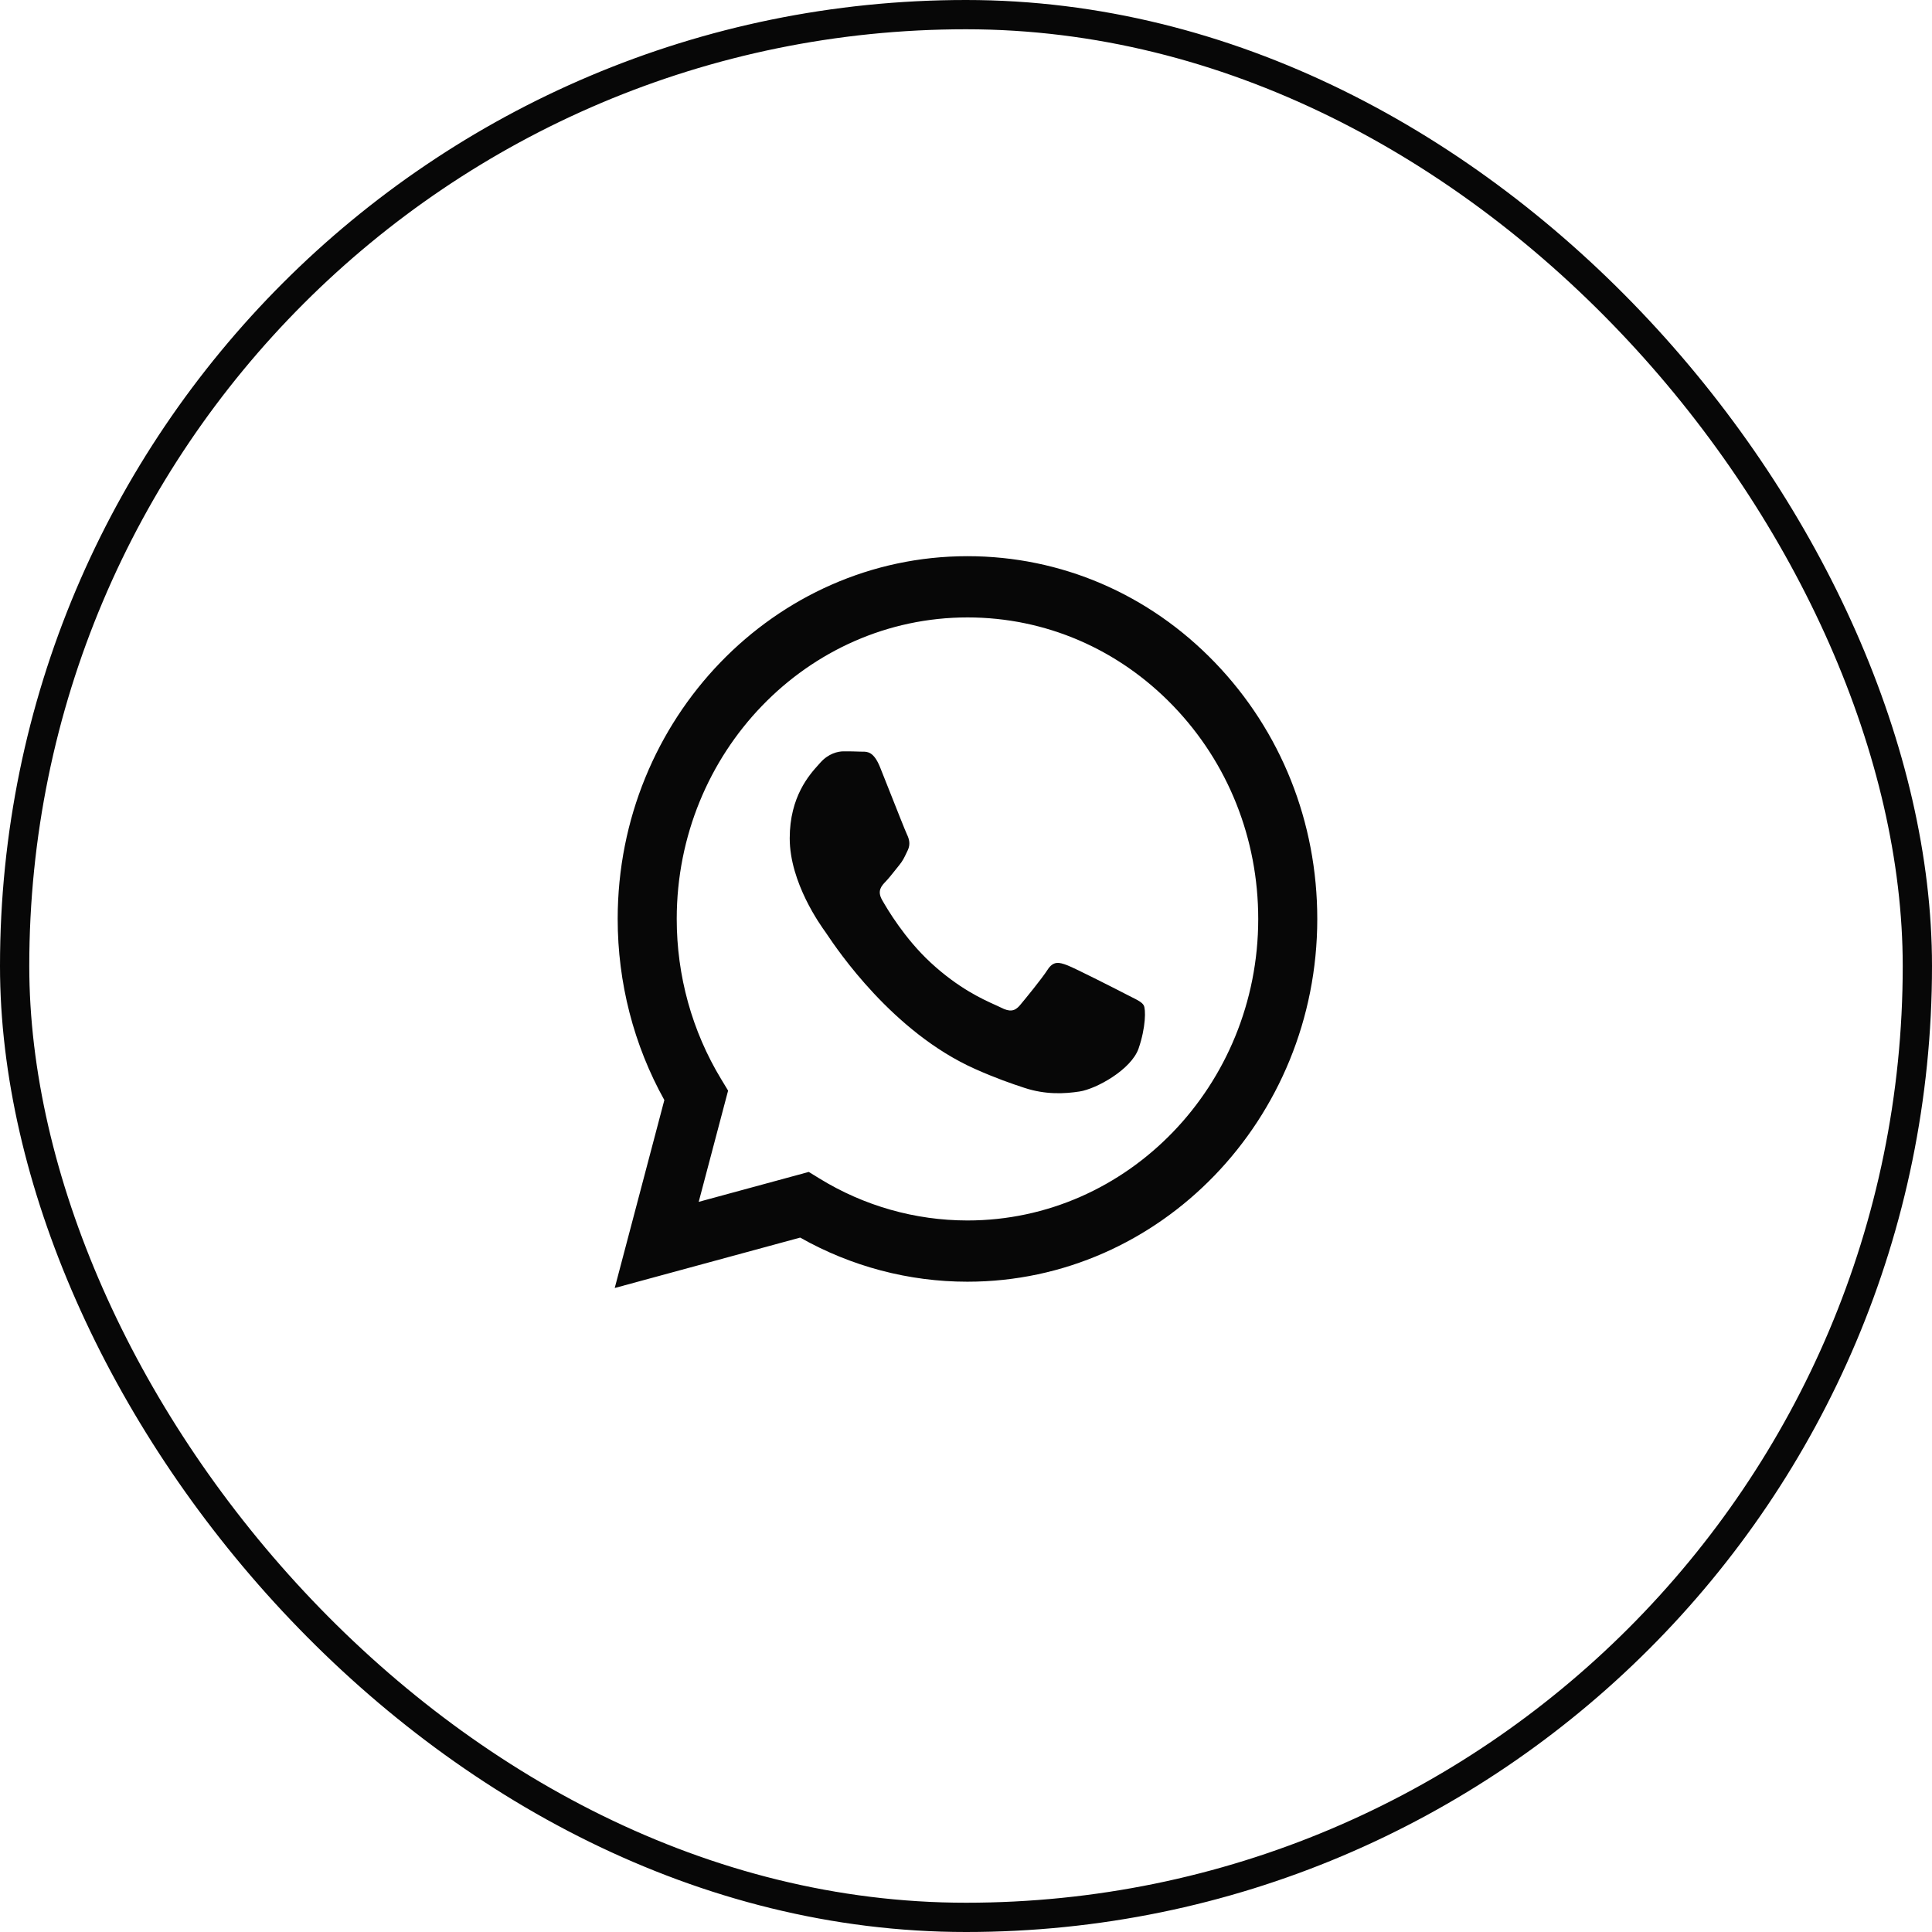 <?xml version="1.0" encoding="UTF-8"?> <svg xmlns="http://www.w3.org/2000/svg" width="66" height="66" viewBox="0 0 66 66" fill="none"><rect x="0.5" y="0.5" width="65" height="65" rx="32.5" stroke="#070707"></rect><path fill-rule="evenodd" clip-rule="evenodd" d="M33.05 19C36.247 19.001 39.248 20.291 41.504 22.633C43.76 24.975 45.002 28.087 45 31.398C44.997 38.228 39.636 43.785 33.05 43.785H33.045C31.046 43.785 29.08 43.265 27.335 42.278L21 44L22.695 37.58C21.65 35.702 21.1 33.571 21.101 31.387C21.103 24.557 26.464 19 33.05 19ZM33.047 41.693H33.051C38.525 41.693 42.981 37.074 42.983 31.396C42.983 28.645 41.952 26.058 40.076 24.112C38.201 22.166 35.707 21.093 33.054 21.092C27.576 21.092 23.12 25.711 23.118 31.388C23.117 33.334 23.642 35.228 24.637 36.867L24.873 37.257L23.869 41.057L27.629 40.035L27.992 40.258C29.516 41.196 31.264 41.692 33.047 41.693ZM36.458 32.974C36.732 33.078 38.2 33.826 38.499 33.981C38.556 34.011 38.61 34.038 38.66 34.063C38.87 34.168 39.011 34.239 39.071 34.343C39.145 34.472 39.145 35.092 38.897 35.815C38.648 36.538 37.455 37.198 36.881 37.287C36.367 37.367 35.716 37.4 35 37.164C34.566 37.022 34.011 36.831 33.298 36.512C30.498 35.259 28.606 32.445 28.249 31.915C28.224 31.878 28.207 31.852 28.197 31.838L28.196 31.837C28.043 31.625 26.978 30.156 26.978 28.637C26.978 27.211 27.653 26.464 27.964 26.12C27.986 26.096 28.006 26.074 28.023 26.054C28.297 25.744 28.62 25.667 28.819 25.667C29.018 25.667 29.218 25.669 29.392 25.677C29.413 25.679 29.436 25.678 29.459 25.678C29.633 25.677 29.849 25.676 30.064 26.209C30.146 26.415 30.267 26.72 30.395 27.042C30.651 27.689 30.934 28.404 30.984 28.507C31.059 28.662 31.109 28.843 31.009 29.049C30.994 29.081 30.98 29.11 30.966 29.139C30.892 29.296 30.837 29.413 30.71 29.566C30.661 29.626 30.609 29.691 30.558 29.756C30.455 29.885 30.352 30.015 30.262 30.108C30.113 30.262 29.957 30.43 30.132 30.74C30.306 31.049 30.905 32.063 31.793 32.884C32.747 33.766 33.576 34.139 33.996 34.328C34.079 34.365 34.145 34.395 34.194 34.42C34.492 34.575 34.667 34.55 34.841 34.343C35.015 34.136 35.587 33.439 35.786 33.129C35.985 32.819 36.185 32.871 36.458 32.974Z" fill="#070707"></path></svg> 